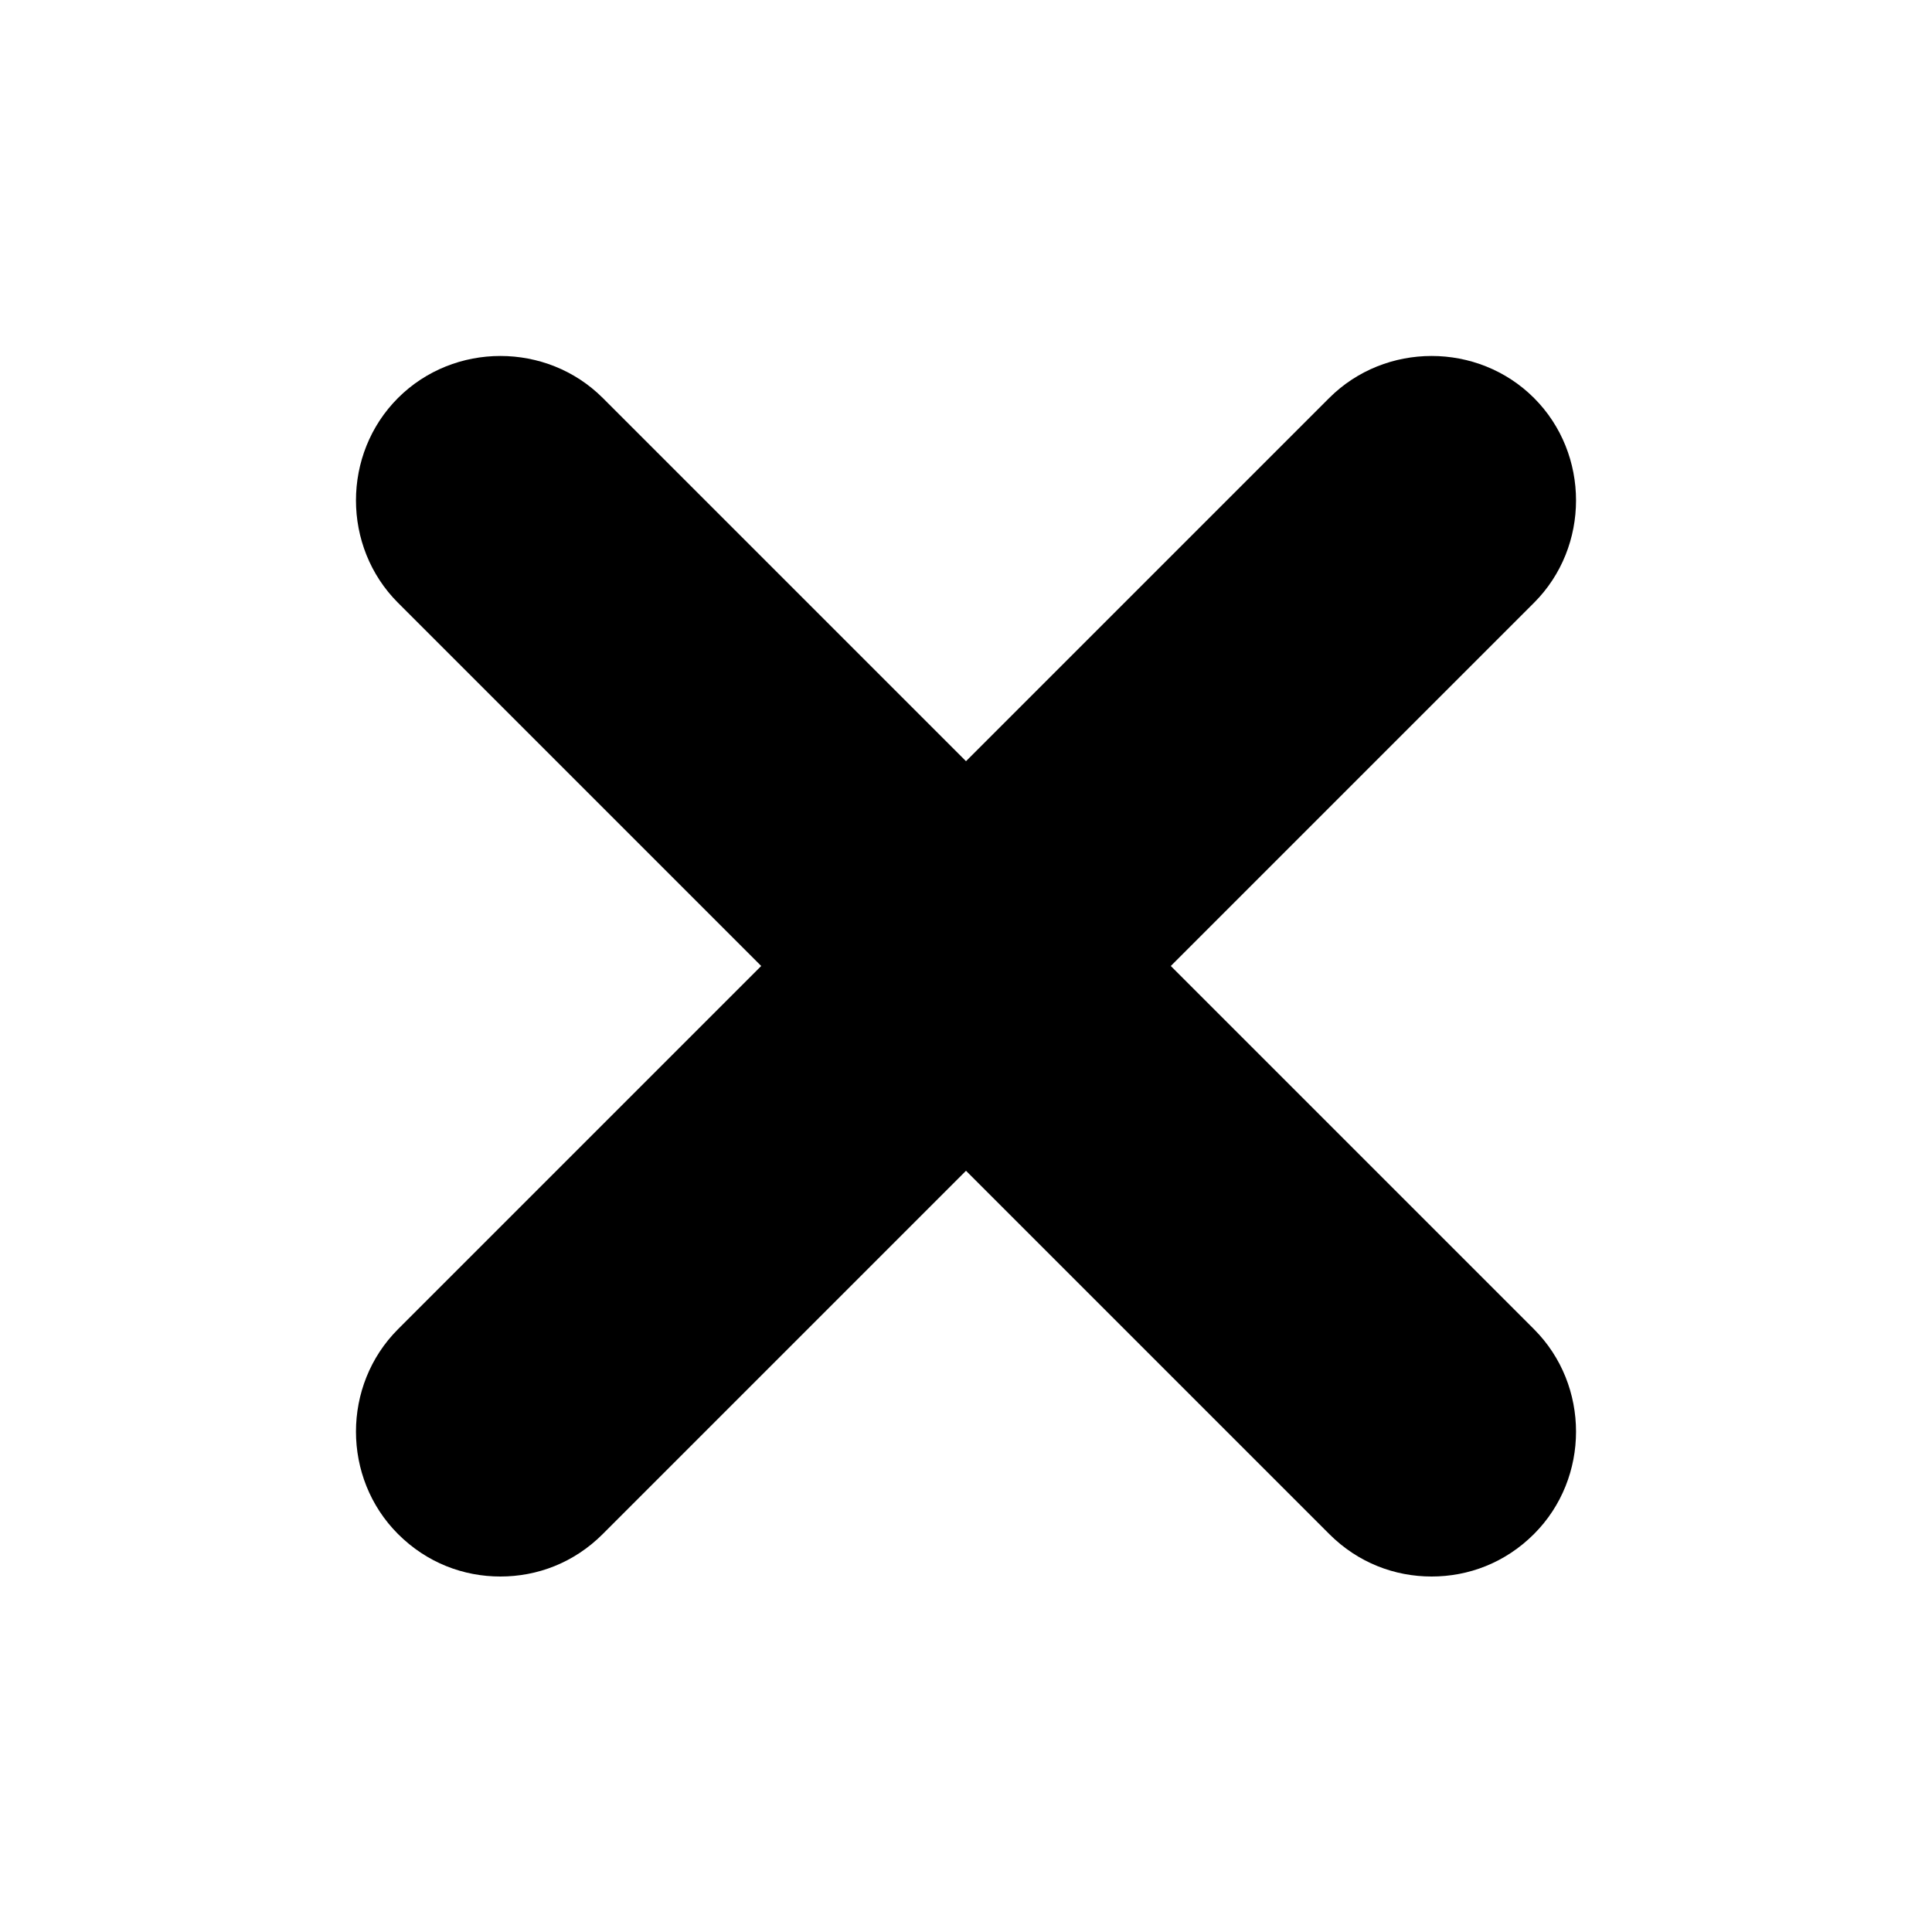 <?xml version="1.0" encoding="utf-8"?>
<!-- Generator: Adobe Illustrator 28.1.0, SVG Export Plug-In . SVG Version: 6.00 Build 0)  -->
<svg version="1.1" id="Calque_1" xmlns="http://www.w3.org/2000/svg" xmlns:xlink="http://www.w3.org/1999/xlink" x="0px" y="0px"
	 viewBox="0 0 100 100" style="enable-background:new 0 0 100 100;" xml:space="preserve">
<path d="M60.6,50l18.8-18.8c2.9-2.9,2.9-7.7,0-10.6c-2.9-2.9-7.7-2.9-10.6,0L50,39.4L31.2,20.6c-2.9-2.9-7.7-2.9-10.6,0
	c-2.9,2.9-2.9,7.7,0,10.6L39.4,50L20.6,68.8c-2.9,2.9-2.9,7.7,0,10.6c1.5,1.5,3.4,2.2,5.3,2.2s3.8-0.7,5.3-2.2L50,60.6l18.8,18.8
	c1.5,1.5,3.4,2.2,5.3,2.2s3.8-0.7,5.3-2.2c2.9-2.9,2.9-7.7,0-10.6L60.6,50z"/>
</svg>
